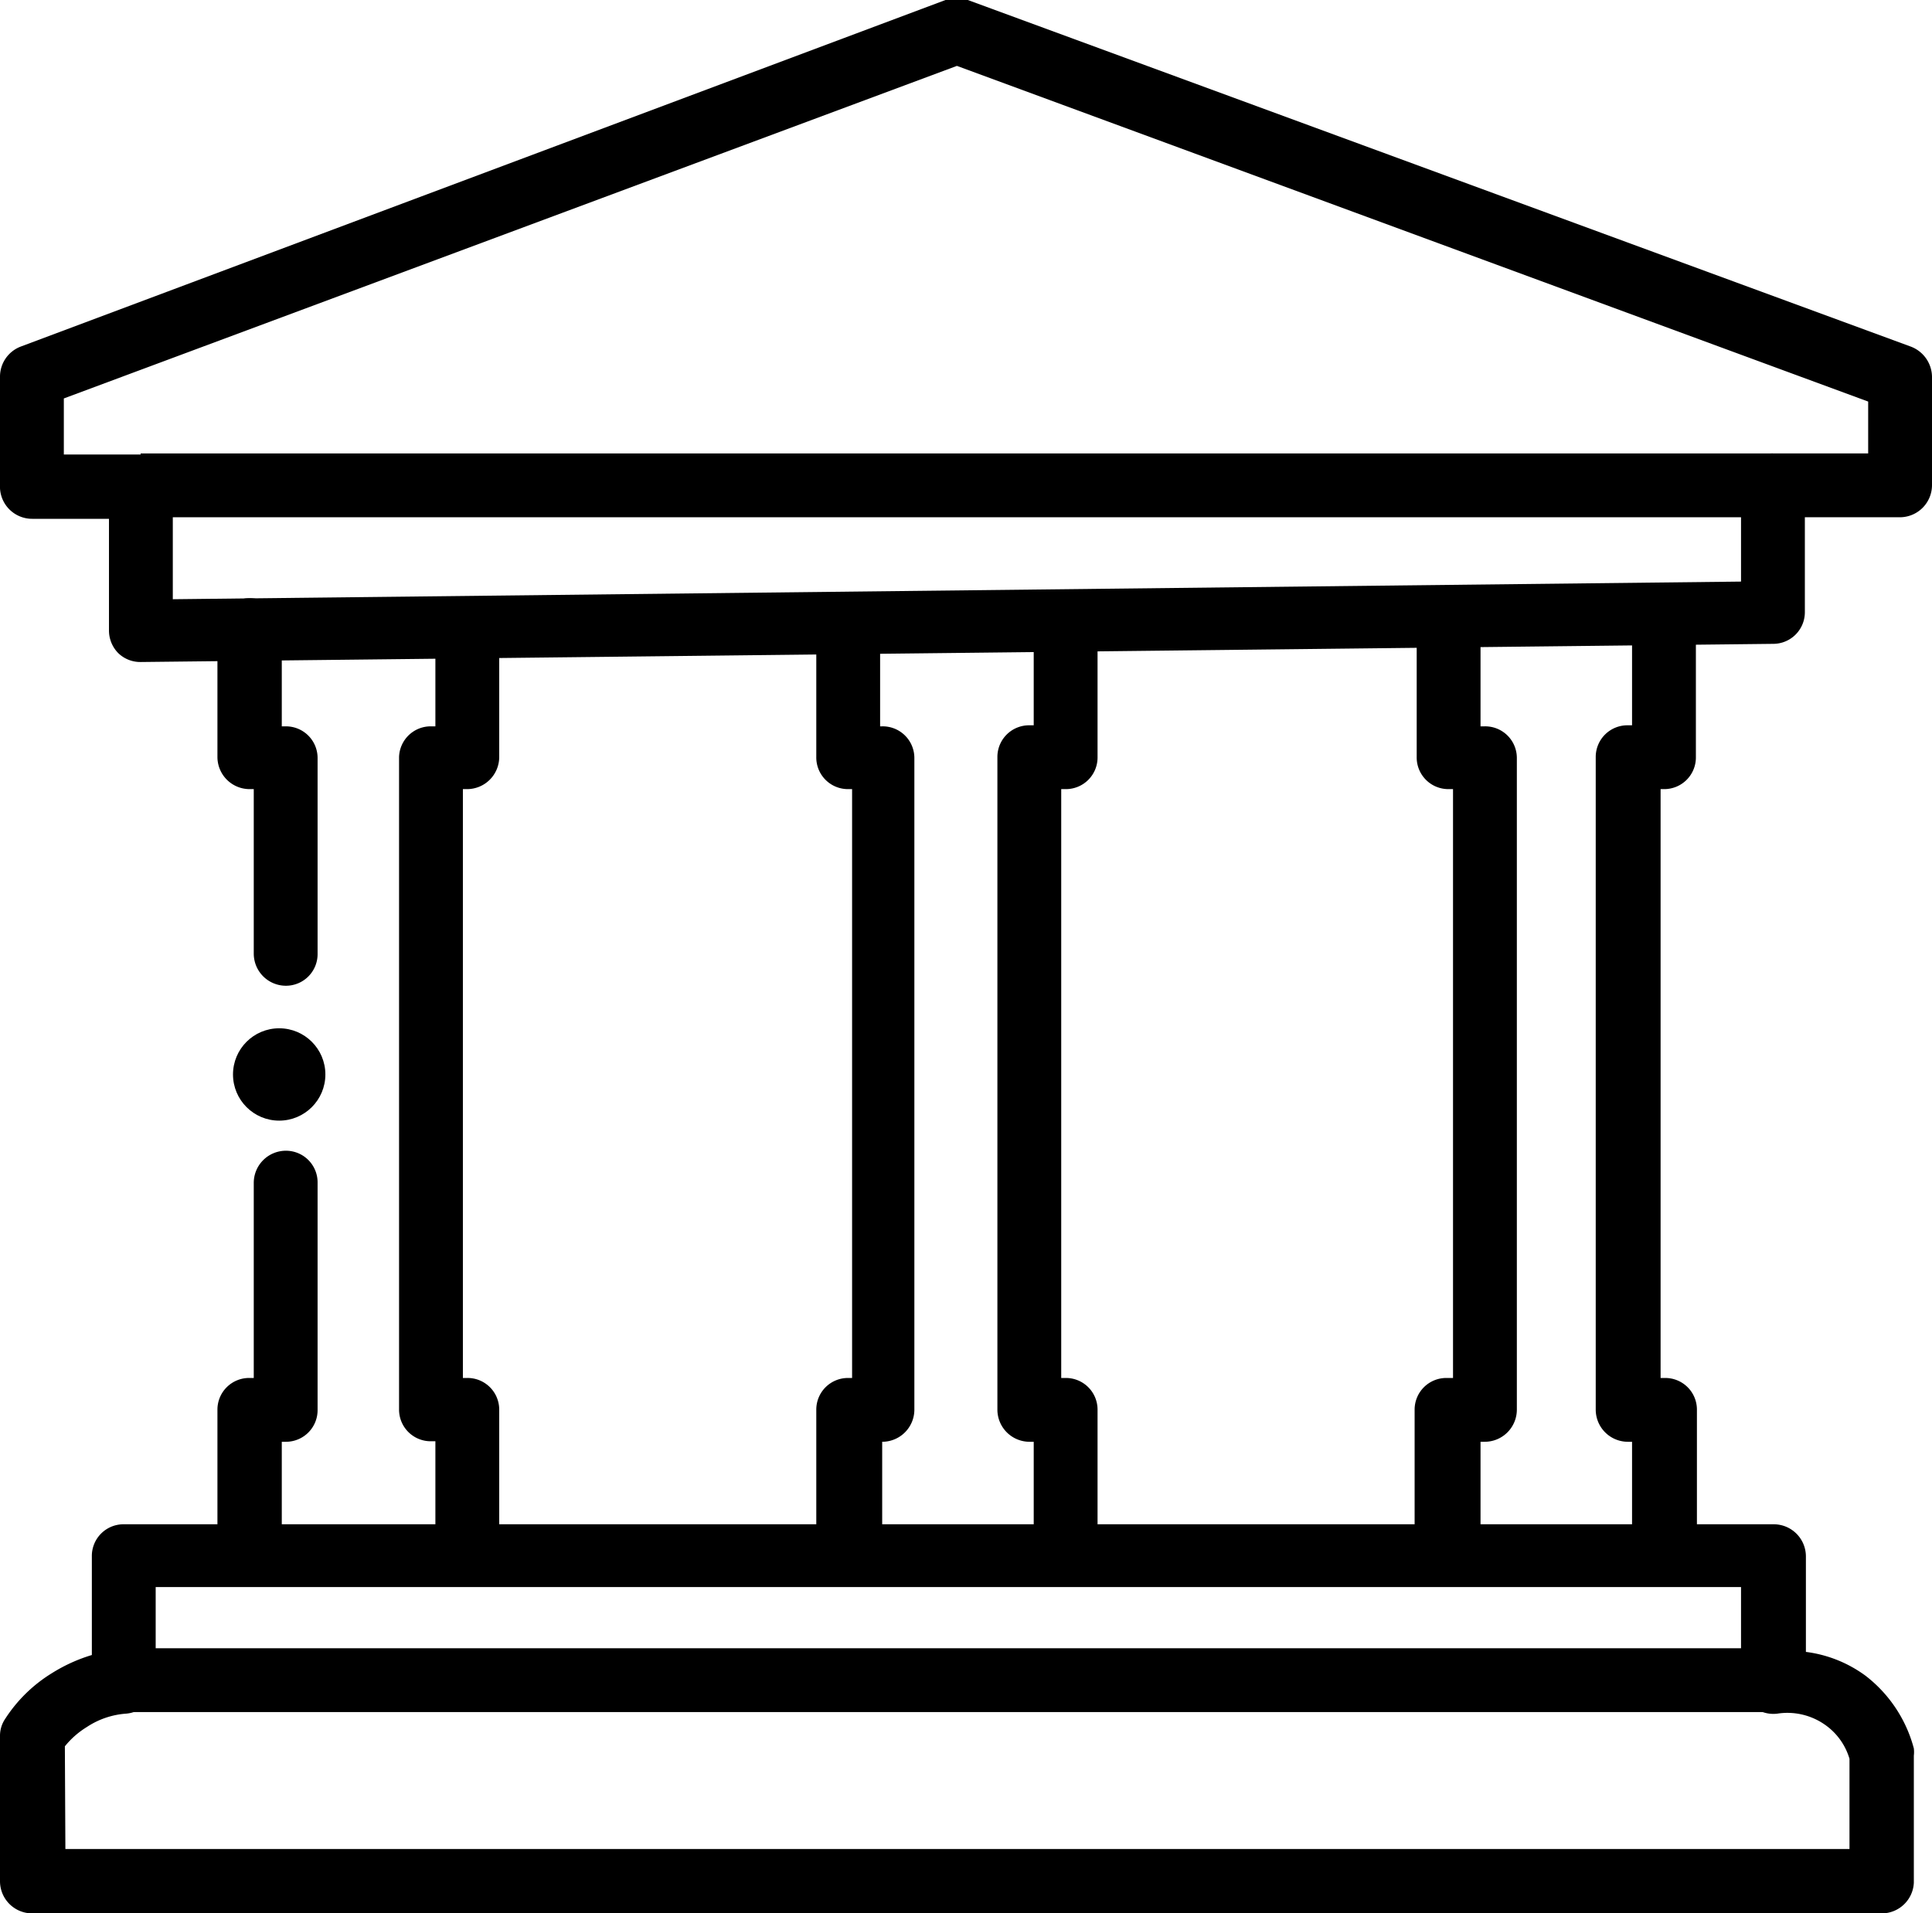 <svg xmlns="http://www.w3.org/2000/svg" viewBox="0 0 37.23 36.88"><defs><style>.cls-1{fill:currentColor;}</style></defs><g id="Calque_2" data-name="Calque 2"><g id="Orga_santé" data-name="Orga santé"><circle class="cls-1" cx="5.38" cy="20.71" r="0.89"></circle><path class="cls-1" d="M2.71,12.76a.61.61,0,0,1-.43-.17.62.62,0,0,1-.18-.44V10H.62A.62.62,0,0,1,0,9.35V7.26a.62.62,0,0,1,.4-.58L18.22,0a.64.64,0,0,1,.43,0L36.82,6.68a.63.63,0,0,1,.41.58V9.35a.62.62,0,0,1-.62.62H34.78V11.8a.61.61,0,0,1-.61.61l-31.45.35Zm-1.48-4H2.71a.61.61,0,0,1,.62.61v2.18l30.22-.34V9.35a.61.61,0,0,1,.61-.61H36v-1L18.44,1.27,1.23,7.68Z"></path><rect class="cls-1" x="2.71" y="8.74" width="31.45" height="1.23"></rect><path class="cls-1" d="M36.26,36.88H.62A.62.62,0,0,1,0,36.26v-2.8a.58.58,0,0,1,.1-.33A2.84,2.84,0,0,1,1,32.25a3.15,3.15,0,0,1,.77-.35V30a.61.61,0,0,1,.61-.62h31.8a.62.62,0,0,1,.62.62v1.84a2.46,2.46,0,0,1,1.15.46,2.61,2.61,0,0,1,.93,1.4.59.59,0,0,1,0,.14v2.45A.62.62,0,0,1,36.26,36.88Zm-35-1.24H35.64V33.9a1.22,1.22,0,0,0-.45-.64,1.26,1.26,0,0,0-.94-.23.63.63,0,0,1-.49-.15.62.62,0,0,1-.21-.46V30.59H3v1.83a.62.62,0,0,1-.57.61,1.57,1.57,0,0,0-.76.26,1.64,1.64,0,0,0-.42.37Zm1.13-3.22h0Z"></path><path class="cls-1" d="M34.16,33H2.36a.61.61,0,0,1-.61-.61.61.61,0,0,1,.61-.62h31.8a.62.62,0,0,1,.62.62A.61.61,0,0,1,34.16,33Z"></path><path class="cls-1" d="M5.51,19a.62.62,0,0,1-.62-.62V15.21H4.81a.62.62,0,0,1-.62-.62V12.15a.62.62,0,0,1,1.24,0V14h.08a.61.61,0,0,1,.61.61v3.77A.61.61,0,0,1,5.51,19Z"></path><path class="cls-1" d="M4.81,30.05a.61.61,0,0,1-.62-.61V27.17a.61.61,0,0,1,.62-.61h.08V22.8a.62.62,0,0,1,.62-.62.61.61,0,0,1,.61.62v4.37a.61.61,0,0,1-.61.62H5.43v1.65A.61.61,0,0,1,4.81,30.05Z"></path><path class="cls-1" d="M16.34,30.26a.61.61,0,0,1-.61-.62V27.17a.61.61,0,0,1,.61-.61h.08V15.21h-.08a.61.61,0,0,1-.61-.62V12.15a.61.61,0,0,1,.61-.62.62.62,0,0,1,.62.62V14H17a.61.61,0,0,1,.62.61V27.17a.62.62,0,0,1-.62.62H17v1.85A.62.62,0,0,1,16.34,30.26Z"></path><path class="cls-1" d="M27.87,30a.61.61,0,0,1-.61-.62V27.17a.61.61,0,0,1,.61-.61H28V15.21h-.09a.61.61,0,0,1-.61-.62V12.15a.61.61,0,0,1,.61-.62.62.62,0,0,1,.62.62V14h.08a.61.61,0,0,1,.62.61V27.17a.62.62,0,0,1-.62.62h-.08V29.4A.62.62,0,0,1,27.87,30Z"></path><path class="cls-1" d="M32.07,30.13a.61.61,0,0,1-.62-.61V27.79h-.08a.62.62,0,0,1-.62-.62V14.59a.61.61,0,0,1,.62-.61h.08V12.15a.62.62,0,0,1,.62-.62.61.61,0,0,1,.61.62v2.44a.61.61,0,0,1-.61.62H32V26.56h.09a.61.61,0,0,1,.61.61v2.35A.61.61,0,0,1,32.07,30.13Z"></path><path class="cls-1" d="M20.54,30.23a.61.61,0,0,1-.62-.61V27.79h-.08a.62.62,0,0,1-.62-.62V14.59a.61.61,0,0,1,.62-.61h.08V12.15a.62.62,0,1,1,1.23,0v2.44a.61.61,0,0,1-.61.62h-.09V26.56h.09a.61.61,0,0,1,.61.61v2.45A.61.61,0,0,1,20.54,30.23Z"></path><path class="cls-1" d="M9,30.39a.61.61,0,0,1-.61-.61v-2H8.3a.61.61,0,0,1-.61-.62V14.59A.61.61,0,0,1,8.3,14h.09V12.15A.61.61,0,0,1,9,11.53a.62.62,0,0,1,.62.62v2.44a.62.62,0,0,1-.62.62H8.92V26.56H9a.61.61,0,0,1,.62.61v2.61A.61.61,0,0,1,9,30.39Z"></path></g></g></svg>